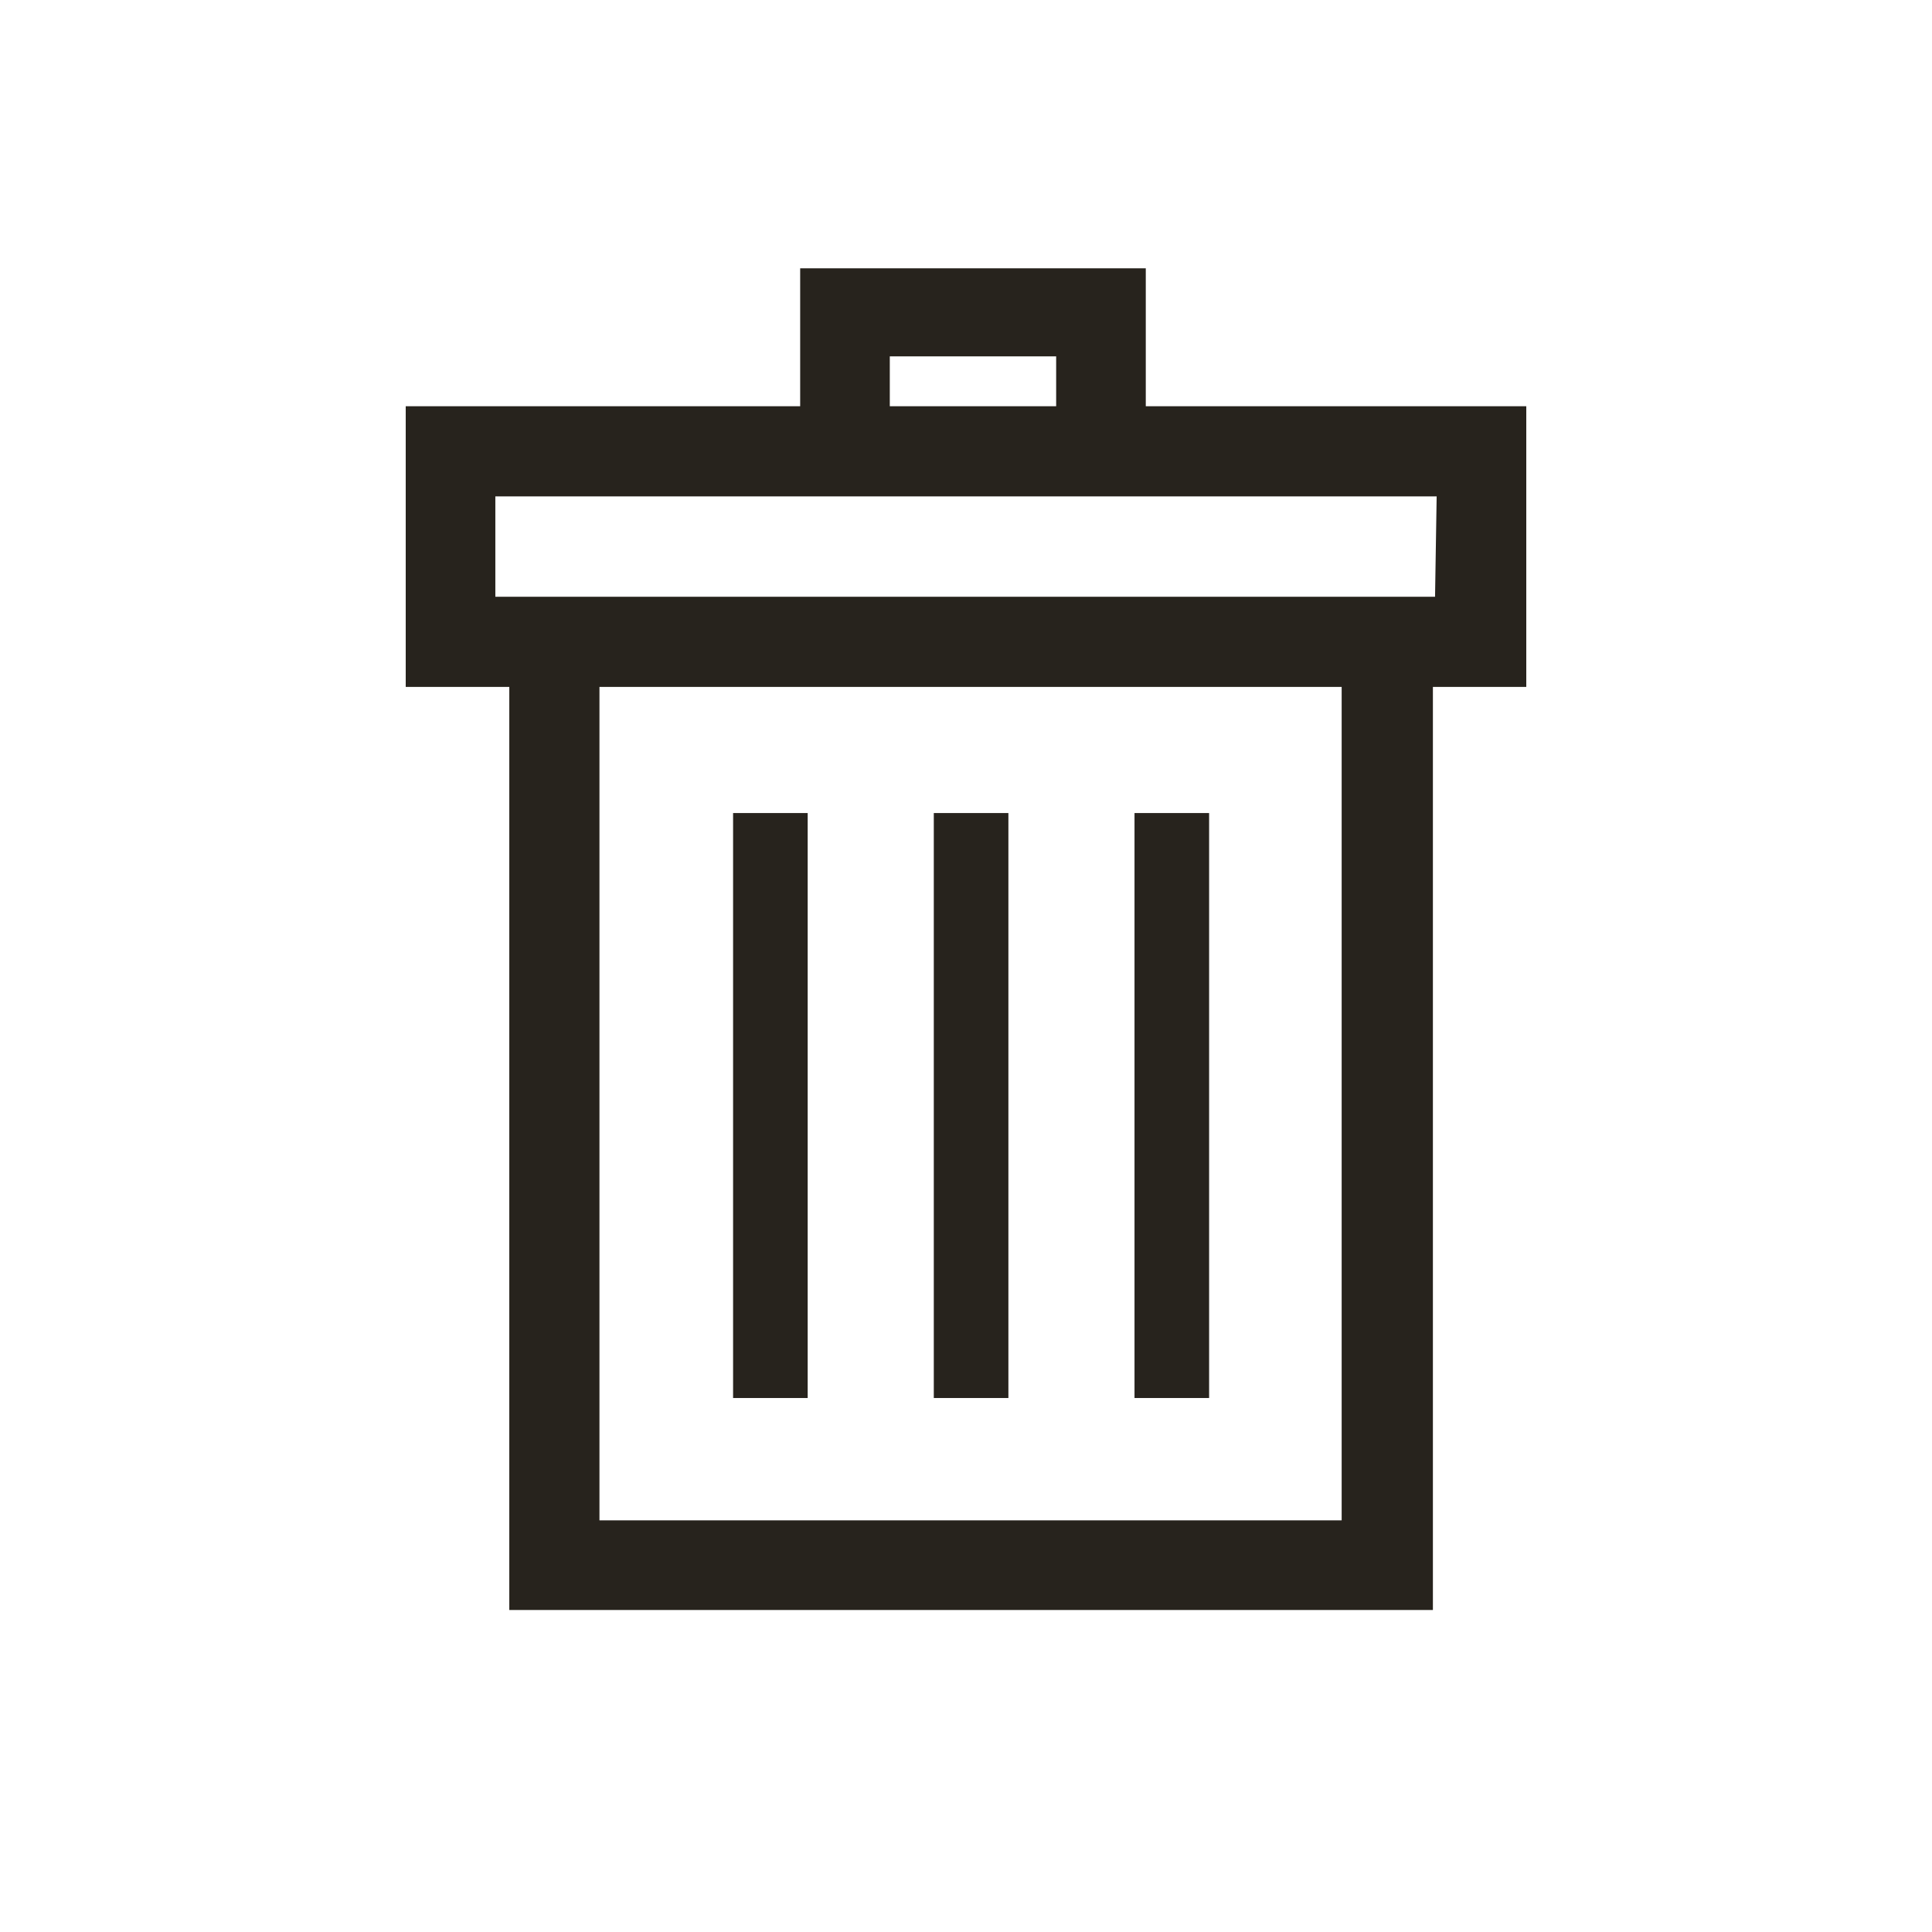 <svg xmlns="http://www.w3.org/2000/svg" width="36" height="36" viewBox="0 0 36 36"><rect width="36" height="36" style="fill:#fff;opacity:0"/><rect x="13.66" y="15.15" width="1.39" height="10.9" style="fill:#27231d"/><rect x="17.4" y="15.15" width="1.39" height="10.9" style="fill:#27231d"/><rect x="21.14" y="15.15" width="1.39" height="10.9" style="fill:#27231d"/><path d="M21.35,7.57V5H14.91V7.57H7.56V12.8H9.49V30H26.7V12.8h1.74V7.57Zm-4.77-.93h3.1v.93h-3.1ZM25,28.33H11.17V12.8H25Zm1.74-17.21H9.23V9.25H26.77Z" style="fill:#27231d"/></svg>